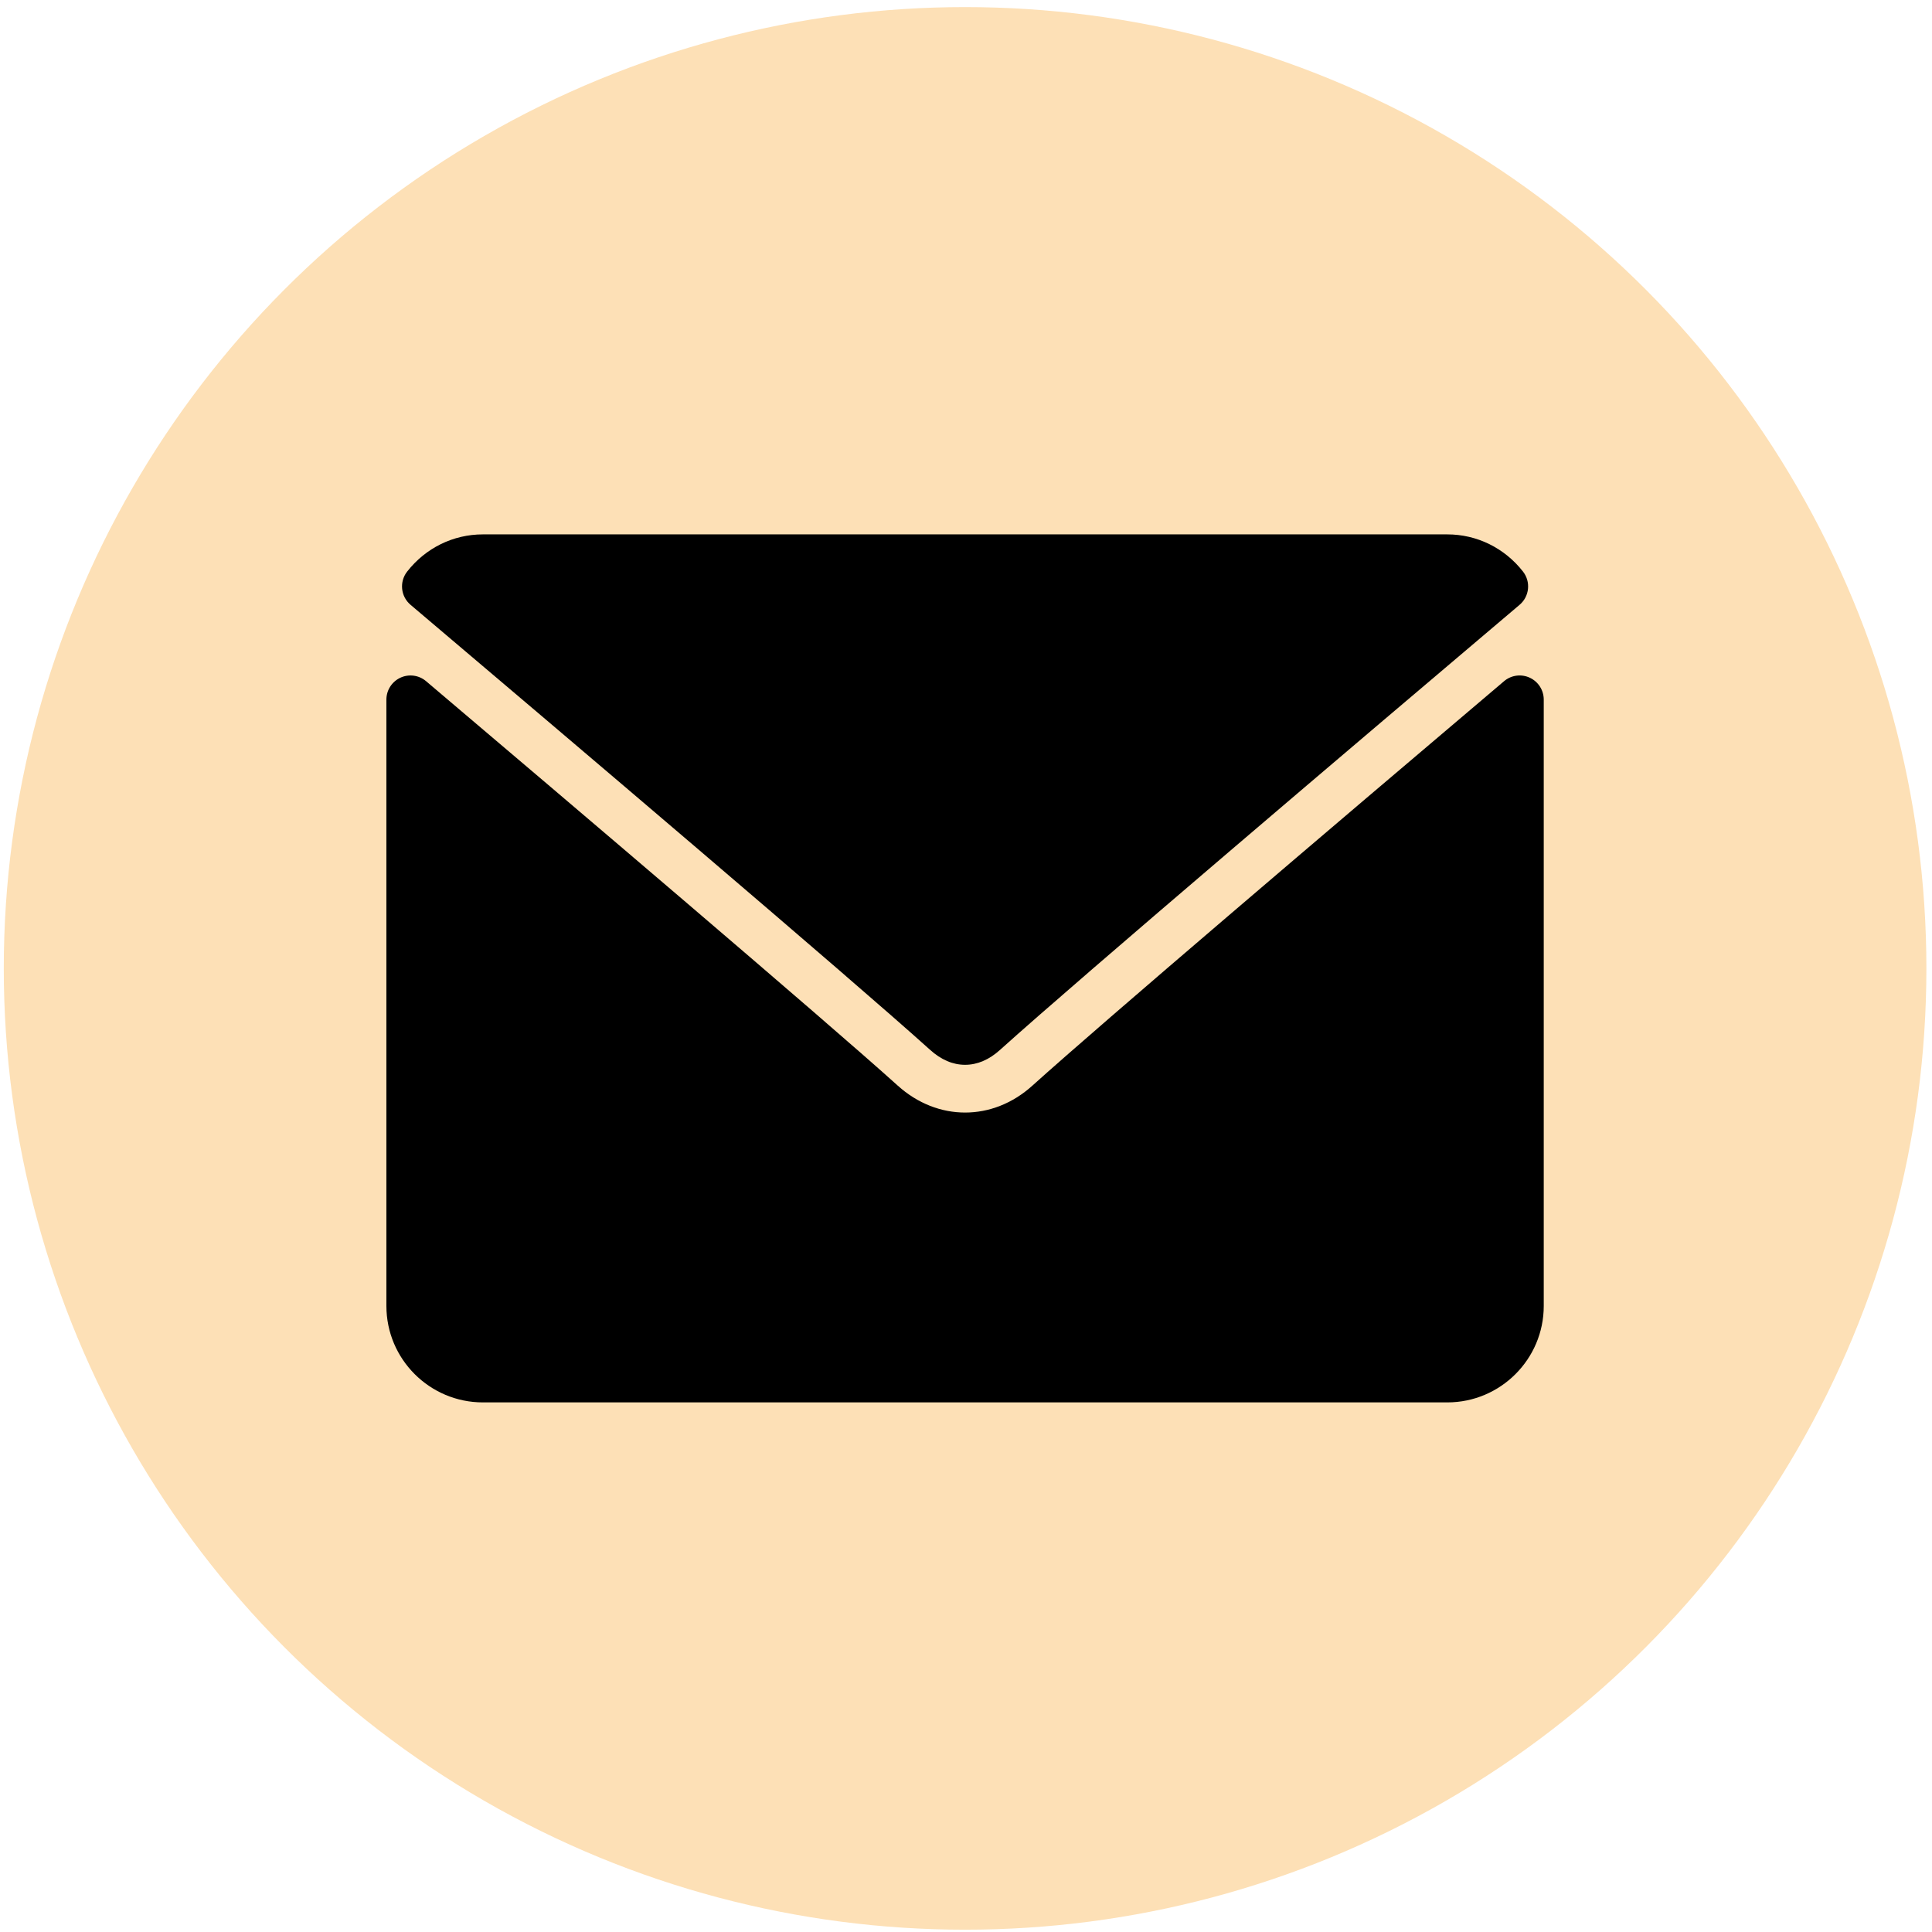 <?xml version="1.0" encoding="UTF-8"?> <svg xmlns="http://www.w3.org/2000/svg" width="196" height="196" viewBox="0 0 196 196" fill="none"><circle cx="97.907" cy="98.243" r="97.524" fill="#FDE0B6"></circle><g clip-path="url(#clip0_195_54)"><path d="M41.651 61.358C57.765 75.005 86.041 99.014 94.351 106.5C95.467 107.511 96.663 108.024 97.906 108.024C99.145 108.024 100.34 107.515 101.453 106.51C109.771 99.016 138.046 75.005 154.161 61.358C155.164 60.51 155.317 59.019 154.505 57.982C152.627 55.587 149.828 54.213 146.827 54.213H48.984C45.984 54.213 43.184 55.587 41.307 57.983C40.495 59.019 40.647 60.51 41.651 61.358Z" fill="black"></path><path d="M155.193 68.753C154.326 68.35 153.306 68.491 152.585 69.107C134.714 84.256 111.907 103.675 104.731 110.141C100.703 113.777 95.114 113.777 91.077 110.136C83.428 103.245 57.816 81.471 43.227 69.107C42.501 68.49 41.479 68.354 40.619 68.753C39.755 69.155 39.2 70.019 39.2 70.973V132.488C39.2 137.884 43.588 142.272 48.985 142.272H146.828C152.224 142.272 156.612 137.884 156.612 132.488V70.973C156.612 70.019 156.058 69.153 155.193 68.753Z" fill="black"></path></g><defs><clipPath id="clip0_195_54"><rect width="117.412" height="117.412" fill="white" transform="translate(39.2 39.536)"></rect></clipPath></defs></svg> 